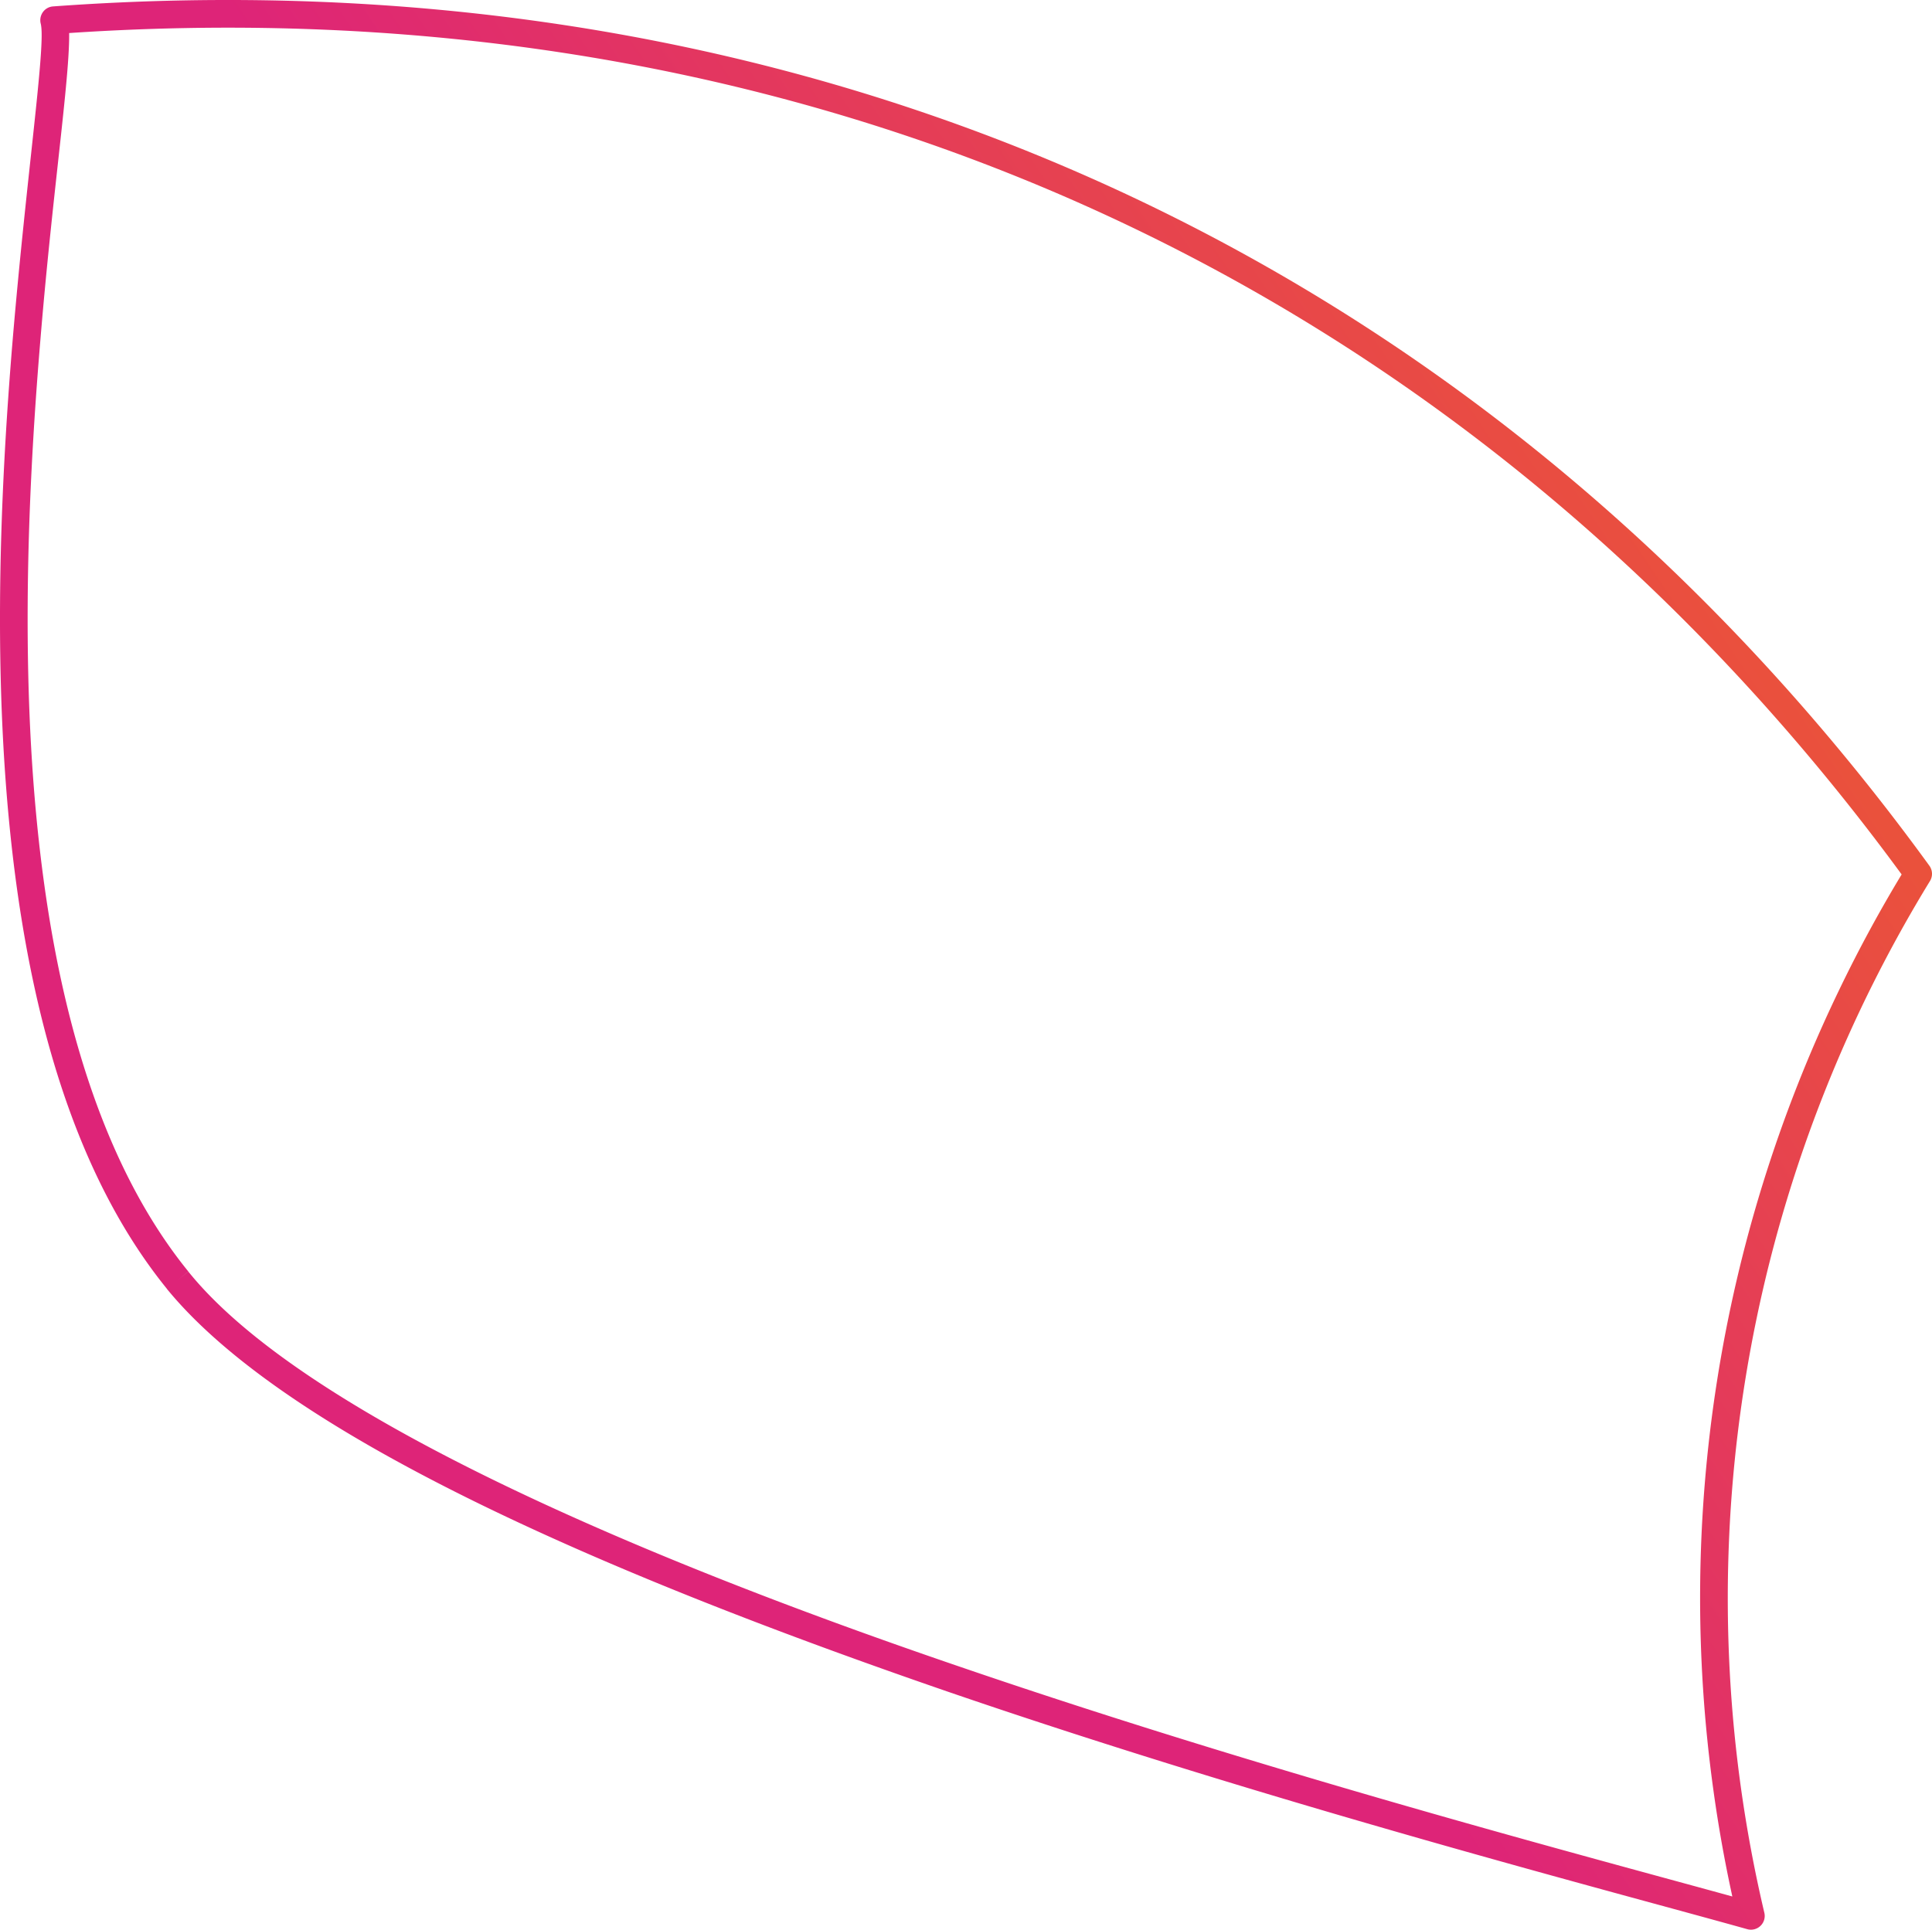 <?xml version="1.0" encoding="UTF-8"?> <svg xmlns="http://www.w3.org/2000/svg" xmlns:xlink="http://www.w3.org/1999/xlink" id="Слой_1" data-name="Слой 1" width="2049.44" height="2047.46" viewBox="0 0 2049.44 2047.46"> <defs> <style> .cls-1 { fill: none; } .cls-2 { clip-path: url(#clip-path); } .cls-3 { fill: url(#Безымянный_градиент_2); } </style> <clipPath id="clip-path" transform="translate(-158.01 -102.49)"> <rect class="cls-1" x="114.01" y="-12.42" width="2096.9" height="2270.7" transform="translate(-143.75 171.04) rotate(-7.93)"></rect> </clipPath> <linearGradient id="Безымянный_градиент_2" data-name="Безымянный градиент 2" x1="1049.31" y1="856.9" x2="1051.13" y2="856.9" gradientTransform="translate(-1302237.53 -122952.35) rotate(-33.78) scale(965.95)" gradientUnits="userSpaceOnUse"> <stop offset="0" stop-color="#de2478"></stop> <stop offset="0.41" stop-color="#de2478"></stop> <stop offset="1" stop-color="#eb5438"></stop> </linearGradient> </defs> <title>Паттерн 2</title> <g class="cls-2"> <path class="cls-3" d="M346.4,1460.8l11.4-9.2c-84.6-104.1-130.7-251.3-152.8-410.4-27.1-194.5-18.5-406.3-4.2-577.4,14.2-172.2,34.6-299.4,29.9-338.1a39.86,39.86,0,0,0-1.2-5.8L215.4,124l1.1,14.6c735.6-53.6,1391.1,214,1853,757.7h0q58.35,68.7,111.5,141.9l11.8-8.6-12.5-7.6a1462,1462,0,0,0-71.8,131.8,1484,1484,0,0,0-132.8,849.1q9.45,68.25,25.4,135.8l14.2-3.3,4-14.1c-138-38.7-492.3-130.2-843.2-250.4-350.6-119.6-698.6-270.5-818.3-419.2l-11.4,9.1L335,1470c130.4,159.5,479.1,307.2,831.6,428.5,352.2,120.7,707.3,212.3,844.8,250.9a14.59,14.59,0,0,0,18.2-17.4c-10.4-44.1-18.7-88.6-24.9-133.1a1457.31,1457.31,0,0,1,200.6-961.6,14.69,14.69,0,0,0-.6-16.2q-53.7-74-112.8-143.6h0C1624.2,326.6,958.2,55,214.3,109.3a14.48,14.48,0,0,0-10.9,6.2,14.77,14.77,0,0,0-2.1,12.4c0,.2.2.8.3,1.7,4.3,26.2-15.5,160.5-30,331.7C157.2,633.5,148.4,847,176,1045.2c22.6,162,69.4,314.2,159.1,424.8Z" transform="translate(-158.01 -102.49)"></path> </g> </svg> 